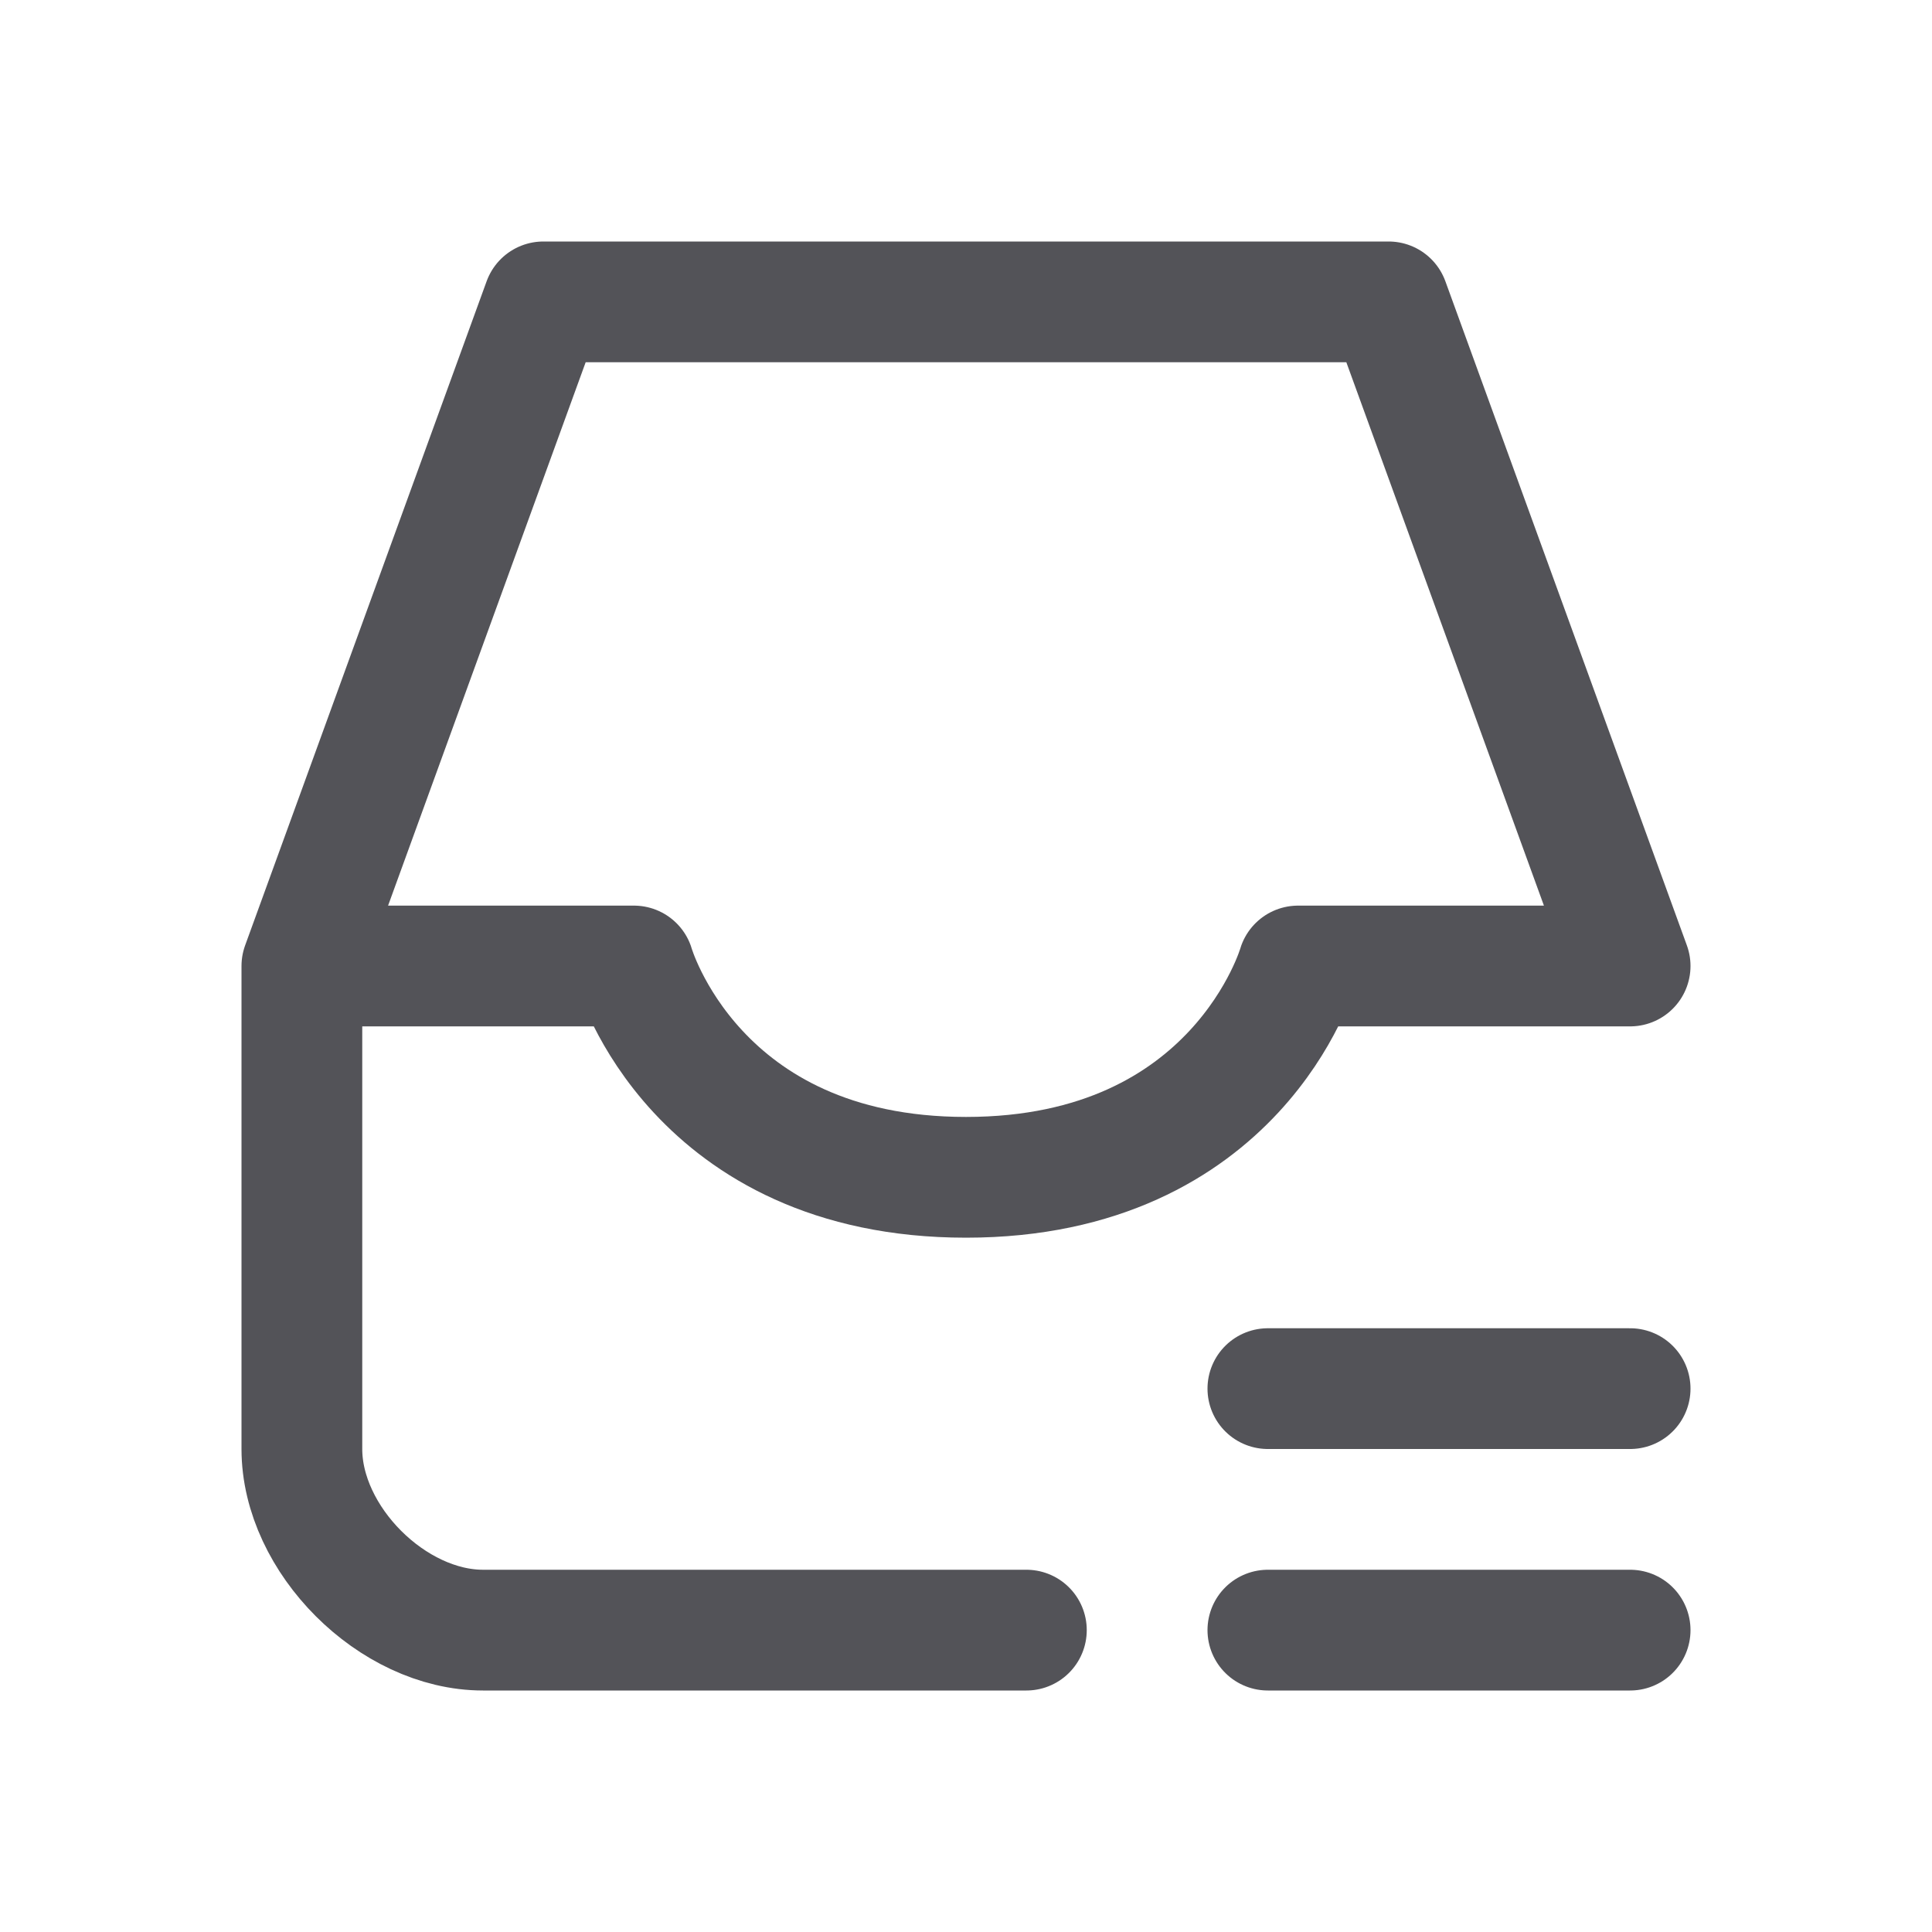 <?xml version="1.0" encoding="utf-8"?><!-- Uploaded to: SVG Repo, www.svgrepo.com, Generator: SVG Repo Mixer Tools -->
<svg width="800px" height="800px" viewBox="0 0 32 32" xmlns="http://www.w3.org/2000/svg" fill="none">
  <path stroke="#535358" stroke-linecap="round" stroke-linejoin="round" stroke-width="2" d="M17 27H8c-1.5 0-3-1.5-3-3v-8m0 0h5.5s1 3.5 5.5 3.5 5.5-3.5 5.5-3.5H27L23 5H9L5 16z"/>
  <path stroke="#535358" stroke-linecap="round" stroke-width="2" d="M21 23h6M21 27h6"/>
</svg>